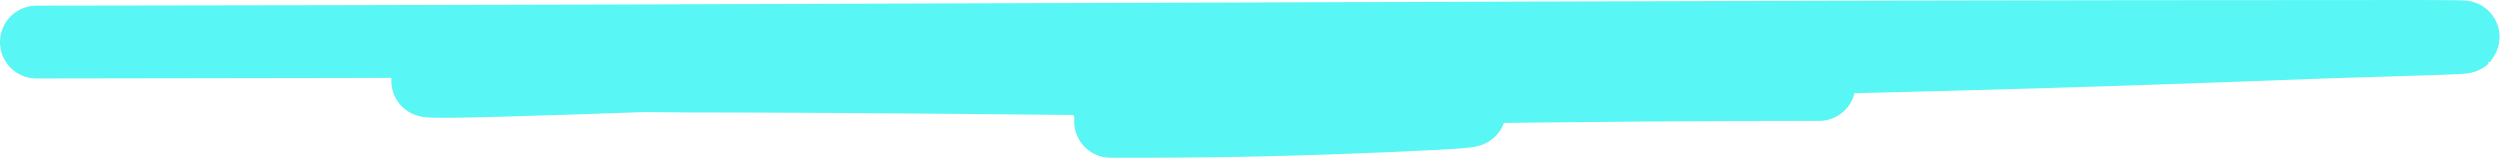 <svg width="206" height="13" viewBox="0 0 206 13" fill="none" xmlns="http://www.w3.org/2000/svg">
<path d="M3 3.466C68.573 3.403 133.944 3 199.456 3C209.829 3 194.422 3.351 191.463 3.466C175.738 4.081 160.316 4.54 144.27 4.866C120.485 5.349 96.689 5.167 72.943 5.617C61.009 5.843 26.705 7.364 37.203 6.381C41.897 5.942 51.779 6.26 56.803 6.265C71.466 6.279 86.062 6.448 100.69 6.602C115.874 6.762 131.6 6.964 146.806 6.964C162.495 6.964 114.62 6.835 99.998 7.794C96.954 7.993 95.74 8.13 92.389 8.13C85.972 8.13 105.292 8.28 111.451 8.584C120.009 9.006 126.719 9.005 114.217 9.543C107.666 9.825 101.551 9.982 94.772 9.996C90.363 10.005 90.639 9.996 94.311 9.996" stroke="#58F6F4" stroke-width="6" stroke-linecap="round"/>
</svg>
